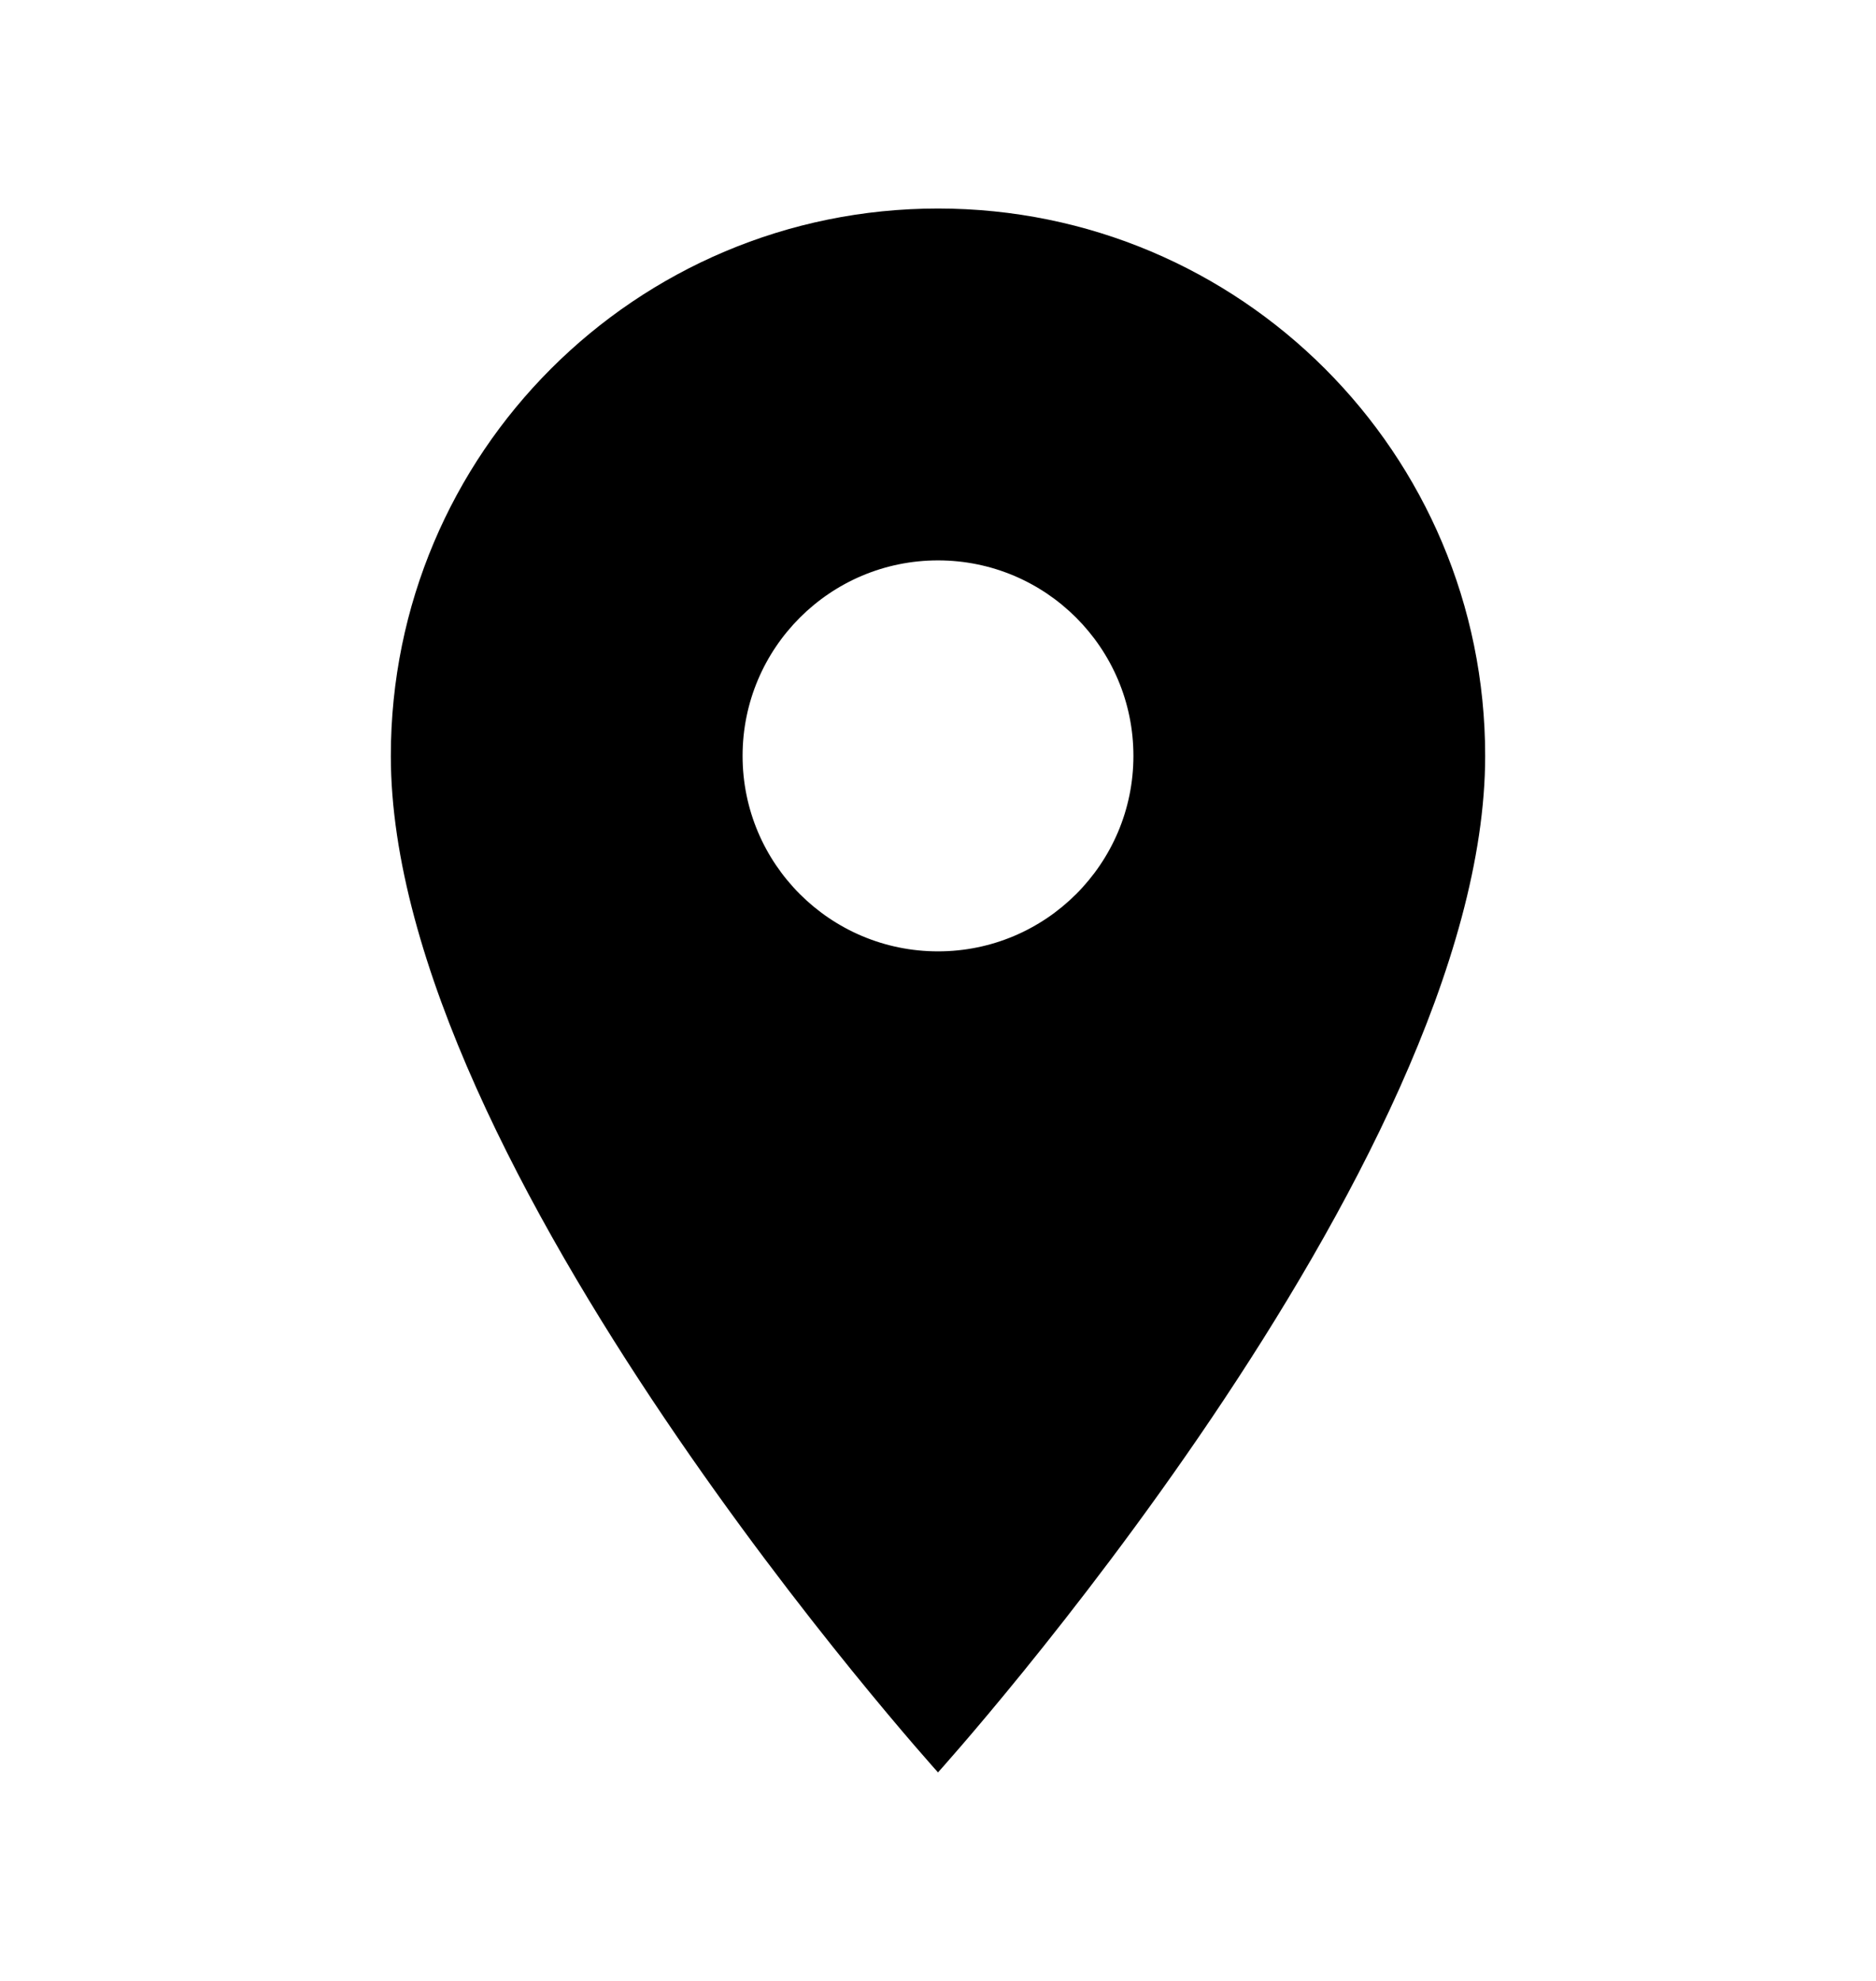 <svg width="18" height="19" viewBox="0 0 18 19" fill="none" xmlns="http://www.w3.org/2000/svg">
<path d="M9 2C6.098 2 3.75 4.348 3.75 7.25C3.75 11.188 9 17 9 17C9 17 14.25 11.188 14.25 7.25C14.25 4.348 11.902 2 9 2ZM9 9.125C7.965 9.125 7.125 8.285 7.125 7.25C7.125 6.215 7.965 5.375 9 5.375C10.035 5.375 10.875 6.215 10.875 7.25C10.875 8.285 10.035 9.125 9 9.125Z" fill="black"/>
</svg>
